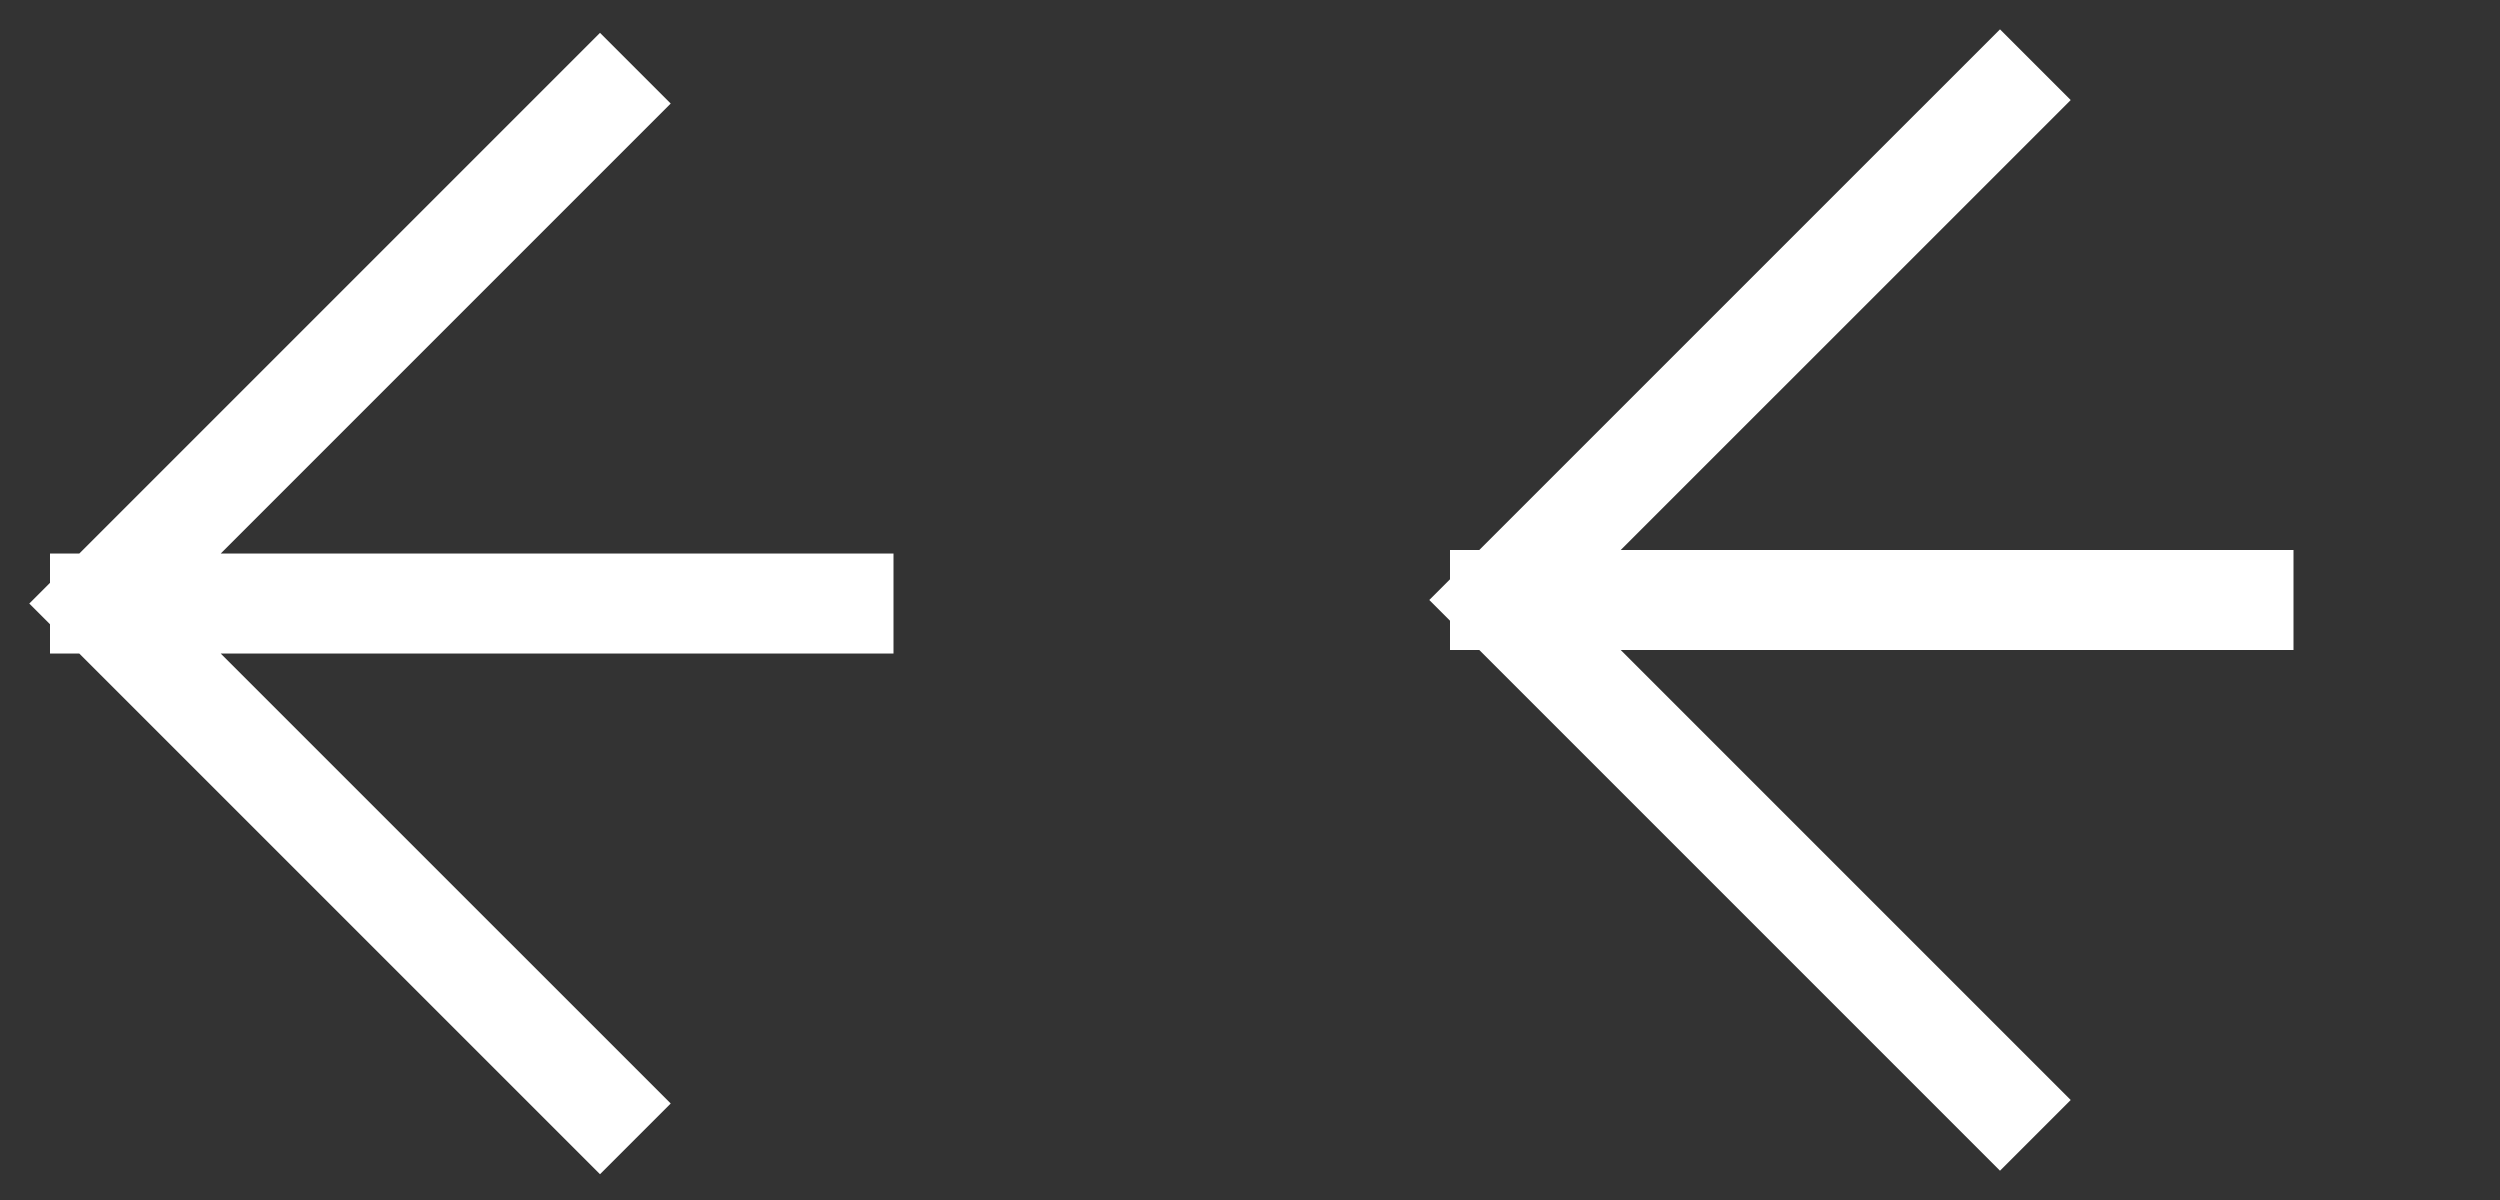 <svg width="50" height="24" viewBox="0 0 50 24" fill="none" xmlns="http://www.w3.org/2000/svg">
<rect x="0" y="0" width="50" height="24" fill="#333333" stroke="none"/>
<path d="M40 22L30 12M30 12L40 2.001M30 12L44.87 12" stroke="white" stroke-width="2" stroke-linecap="square"/>
<path d="M12 22.07L2 12.071M2 12.071L12 2.071M2 12.071L16.87 12.071" stroke="white" stroke-width="2" stroke-linecap="square"/>
</svg>
